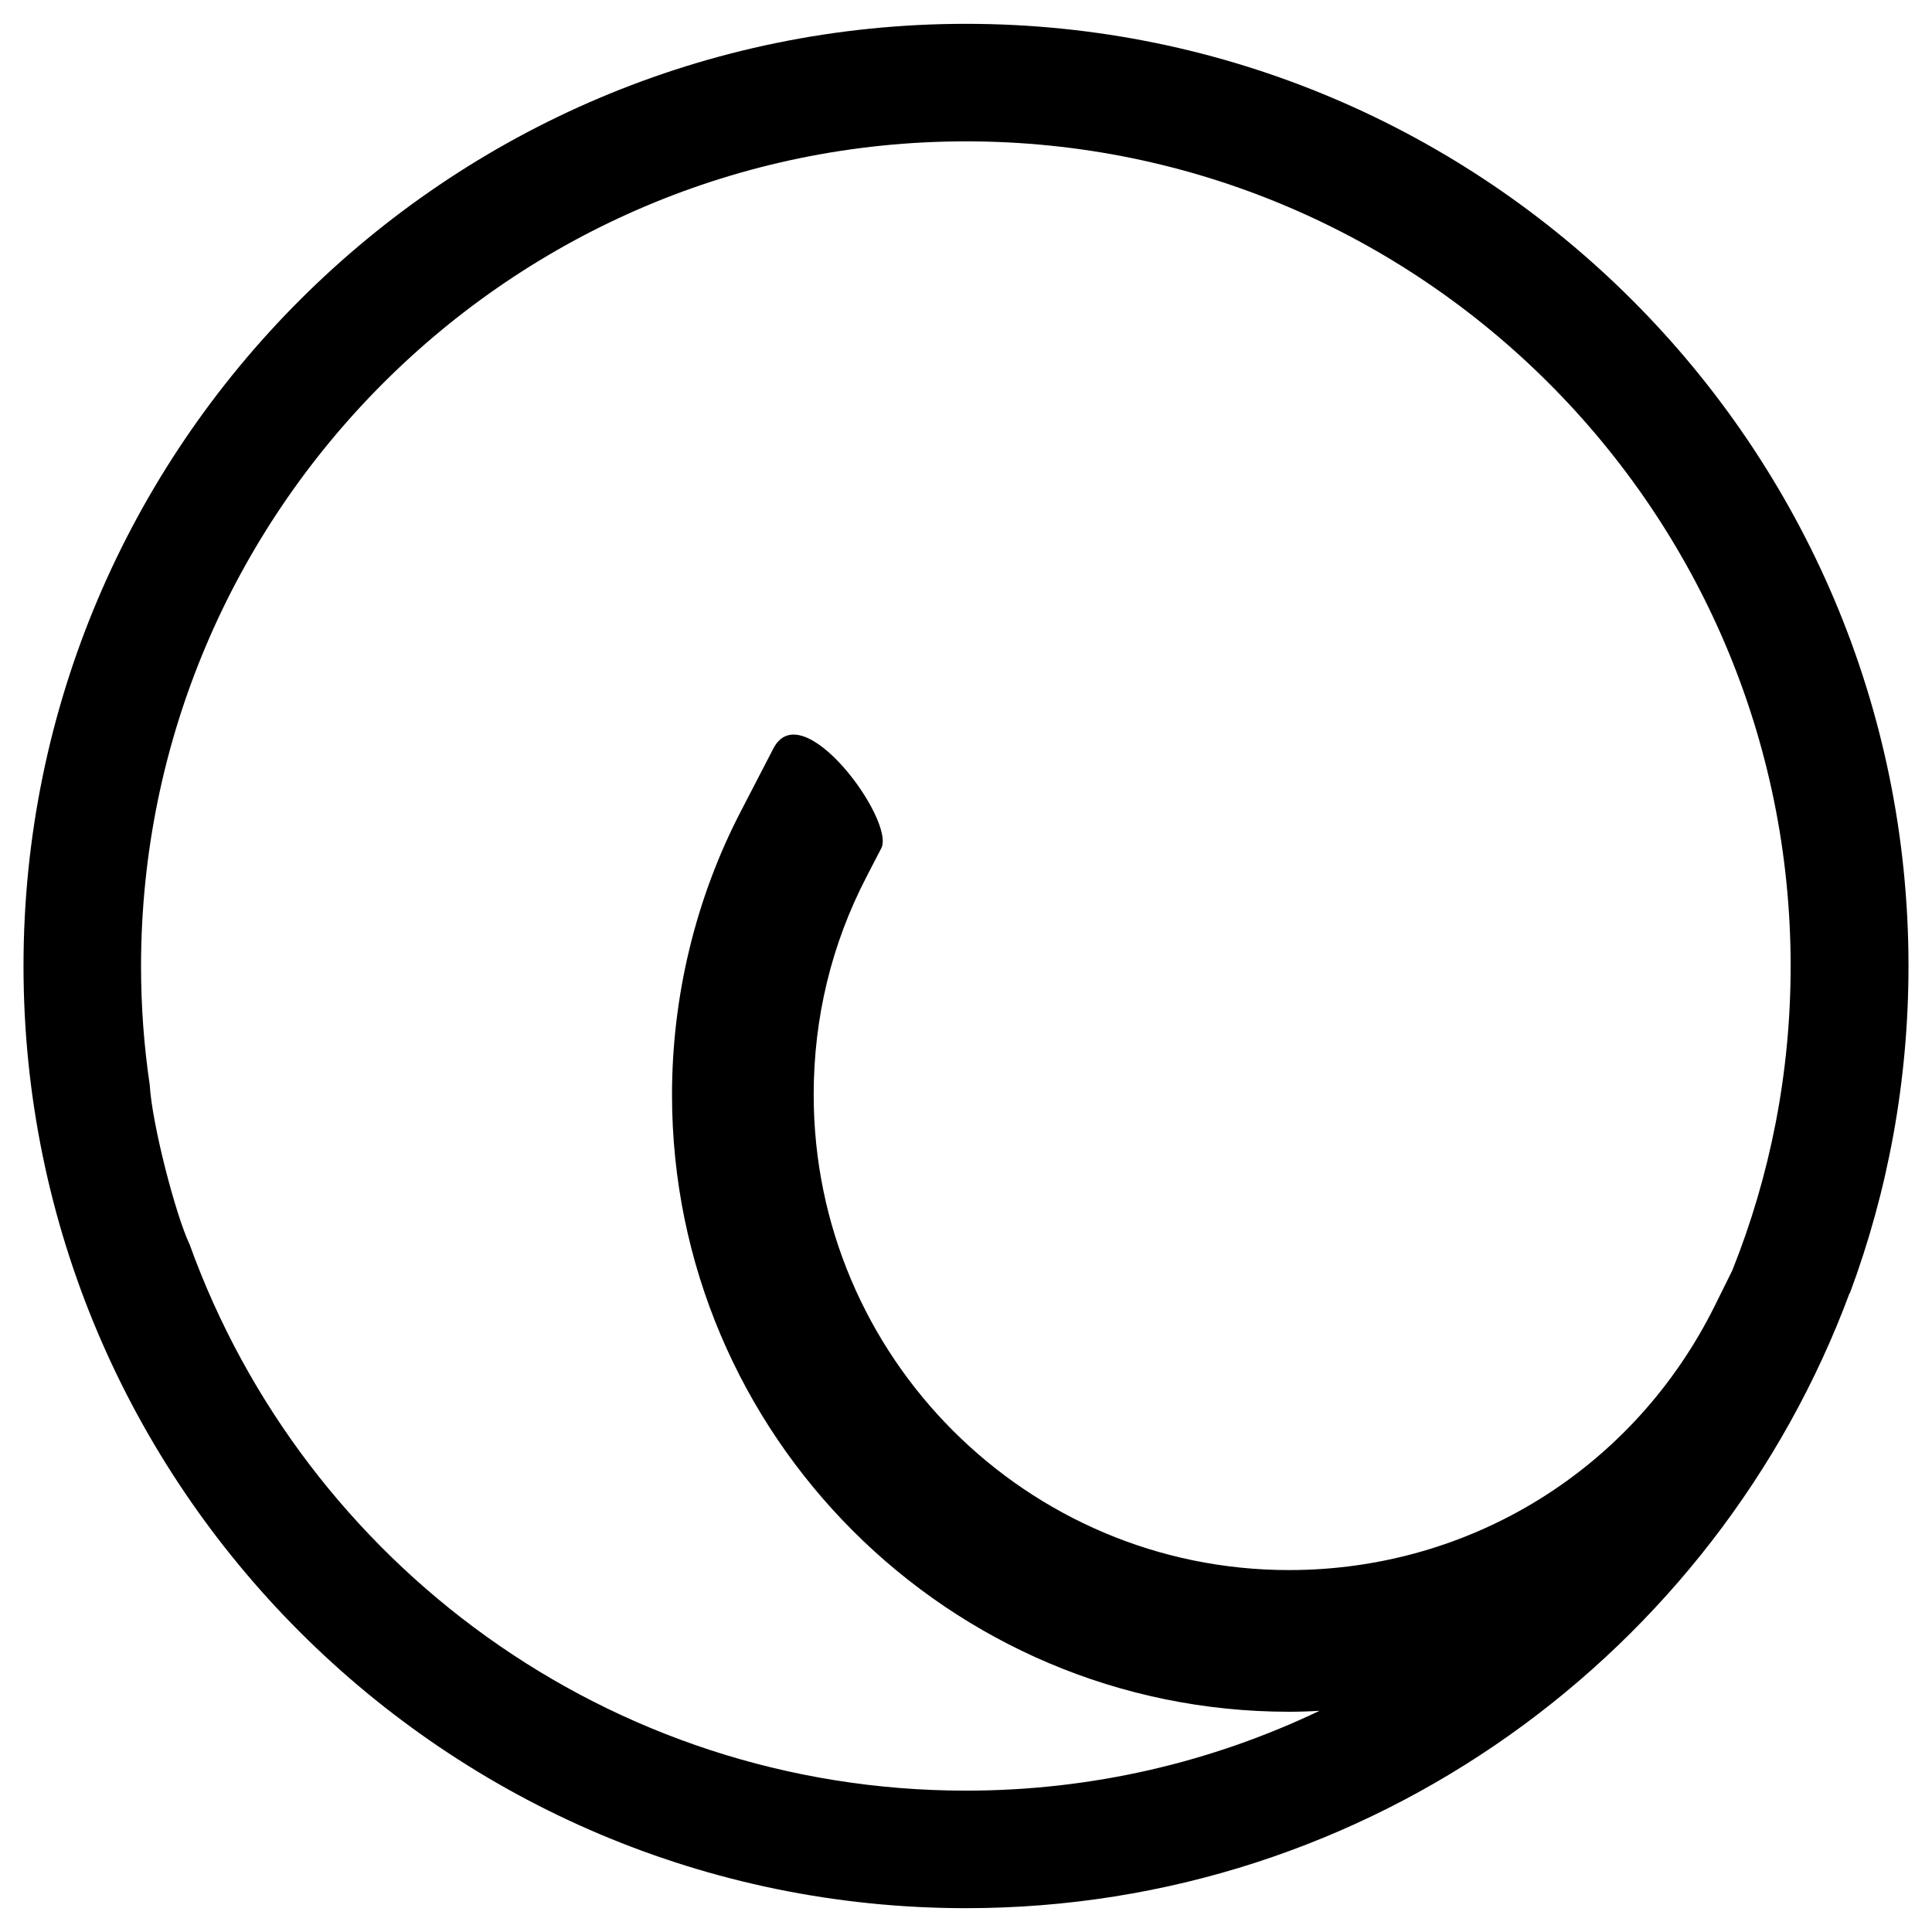 <svg version="1.1" id="Layer_1" xmlns="http://www.w3.org/2000/svg" xmlns:xlink="http://www.w3.org/1999/xlink" x="0px" y="0px"
	 viewBox="0 0 600 600" style="enable-background:new 0 0 600 600;" xml:space="preserve">
<path id="svg-ico" class="logo0" d="M574.5,401.6c11.8-31.7,18.2-65.9,18.2-101.6C592.7,138.6,461.4,7.4,300,7.4S7.3,138.6,7.3,300
	S138.6,592.6,300,592.6c125.6,0,233-79.6,274.4-191L574.5,401.6L574.5,401.6z M300,556.1c-110.9,0-205.5-70.8-241.1-169.6
	c-4.3-9-11.7-37.3-12.4-49.6c-1.8-12.1-2.7-24.4-2.7-36.9C43.9,158.8,158.8,43.9,300,43.9c141.2,0,256.1,114.9,256.1,256.1
	c0,33.4-6.4,65.2-18.1,94.5l-5.4,10.9c-25.1,50.7-75.8,82.2-132.3,82.2c-81.4,0-147.6-66.2-147.6-147.6c0-23.9,5.5-46.7,16.4-67.7
	c0,0,0.2-0.4,4.6-8.9c4.4-8.5-24.7-48.5-33.6-30.8L230,252.1c-14,27-21.3,57.4-21.3,87.9c0,105.7,86,191.6,191.6,191.6
	c3.2,0,6.4-0.1,9.5-0.3C376.5,547.2,339.3,556.1,300,556.1L300,556.1z"/>
</svg>
